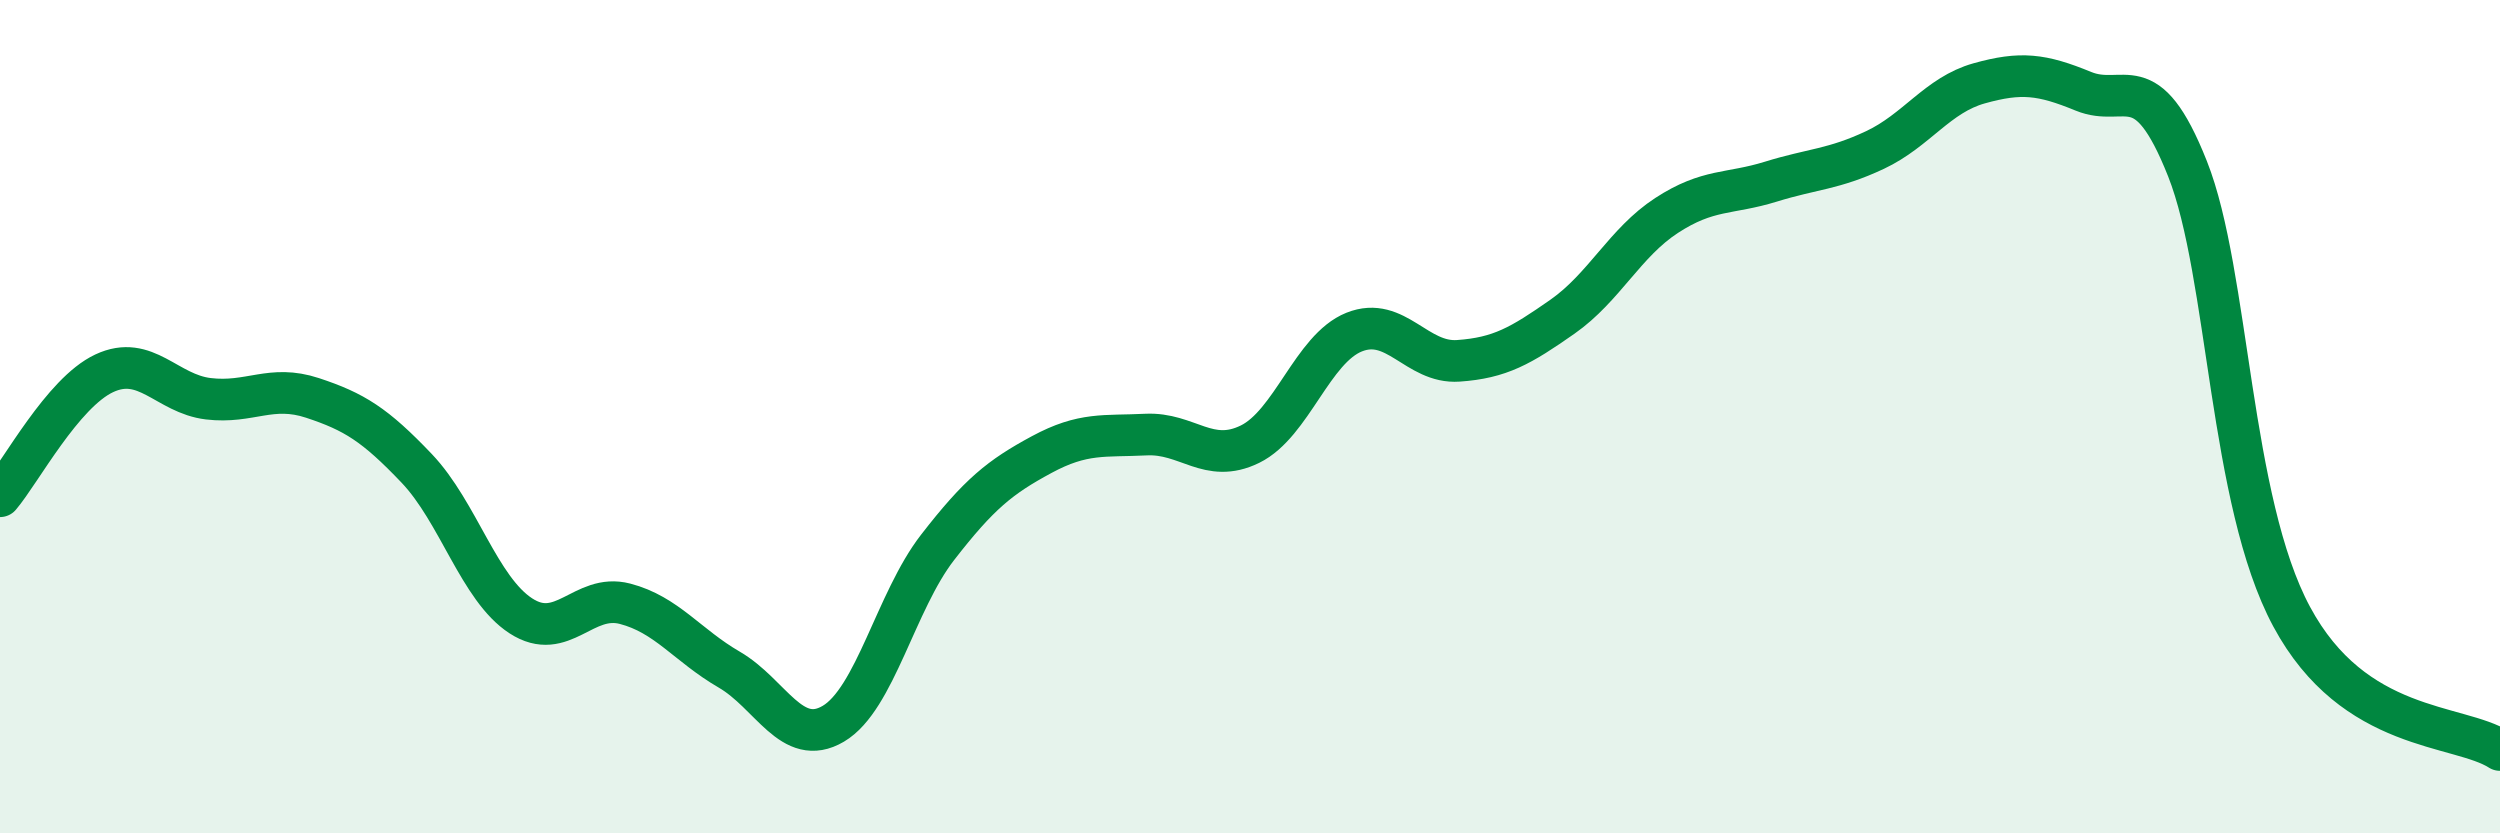 
    <svg width="60" height="20" viewBox="0 0 60 20" xmlns="http://www.w3.org/2000/svg">
      <path
        d="M 0,11.91 C 0.5,11.32 1.5,9.43 2.5,8.96 C 3.5,8.49 4,9.45 5,9.57 C 6,9.69 6.5,9.22 7.5,9.55 C 8.5,9.88 9,10.19 10,11.24 C 11,12.29 11.5,14.13 12.5,14.78 C 13.5,15.43 14,14.23 15,14.49 C 16,14.75 16.5,15.49 17.5,16.07 C 18.5,16.65 19,17.96 20,17.37 C 21,16.78 21.5,14.43 22.5,13.14 C 23.5,11.85 24,11.45 25,10.91 C 26,10.37 26.5,10.48 27.5,10.43 C 28.5,10.38 29,11.15 30,10.66 C 31,10.17 31.5,8.37 32.5,7.97 C 33.5,7.57 34,8.73 35,8.66 C 36,8.59 36.5,8.3 37.5,7.6 C 38.5,6.9 39,5.82 40,5.17 C 41,4.52 41.5,4.67 42.5,4.36 C 43.5,4.05 44,4.07 45,3.6 C 46,3.13 46.5,2.28 47.5,2 C 48.5,1.72 49,1.78 50,2.19 C 51,2.6 51.5,1.53 52.5,4.05 C 53.5,6.57 53.5,12.01 55,14.8 C 56.5,17.59 59,17.36 60,18L60 20L0 20Z"
        fill="#008740"
        opacity="0.1"
        stroke-linecap="round"
        stroke-linejoin="round"
      />
      <path
        d="M 0,11.91 C 0.5,11.32 1.5,9.43 2.5,8.96 C 3.5,8.49 4,9.45 5,9.57 C 6,9.69 6.5,9.22 7.5,9.55 C 8.5,9.88 9,10.19 10,11.24 C 11,12.29 11.5,14.13 12.5,14.78 C 13.5,15.43 14,14.23 15,14.49 C 16,14.75 16.5,15.49 17.5,16.07 C 18.5,16.65 19,17.96 20,17.37 C 21,16.78 21.5,14.43 22.5,13.14 C 23.5,11.85 24,11.45 25,10.91 C 26,10.37 26.5,10.48 27.5,10.43 C 28.5,10.38 29,11.15 30,10.66 C 31,10.17 31.5,8.37 32.5,7.97 C 33.5,7.57 34,8.73 35,8.66 C 36,8.59 36.5,8.3 37.5,7.6 C 38.5,6.9 39,5.82 40,5.17 C 41,4.52 41.5,4.67 42.5,4.36 C 43.5,4.05 44,4.07 45,3.6 C 46,3.13 46.5,2.28 47.5,2 C 48.5,1.72 49,1.78 50,2.19 C 51,2.6 51.5,1.53 52.5,4.05 C 53.5,6.57 53.5,12.01 55,14.8 C 56.5,17.59 59,17.36 60,18"
        stroke="#008740"
        stroke-width="1"
        fill="none"
        stroke-linecap="round"
        stroke-linejoin="round"
      />
    </svg>
  